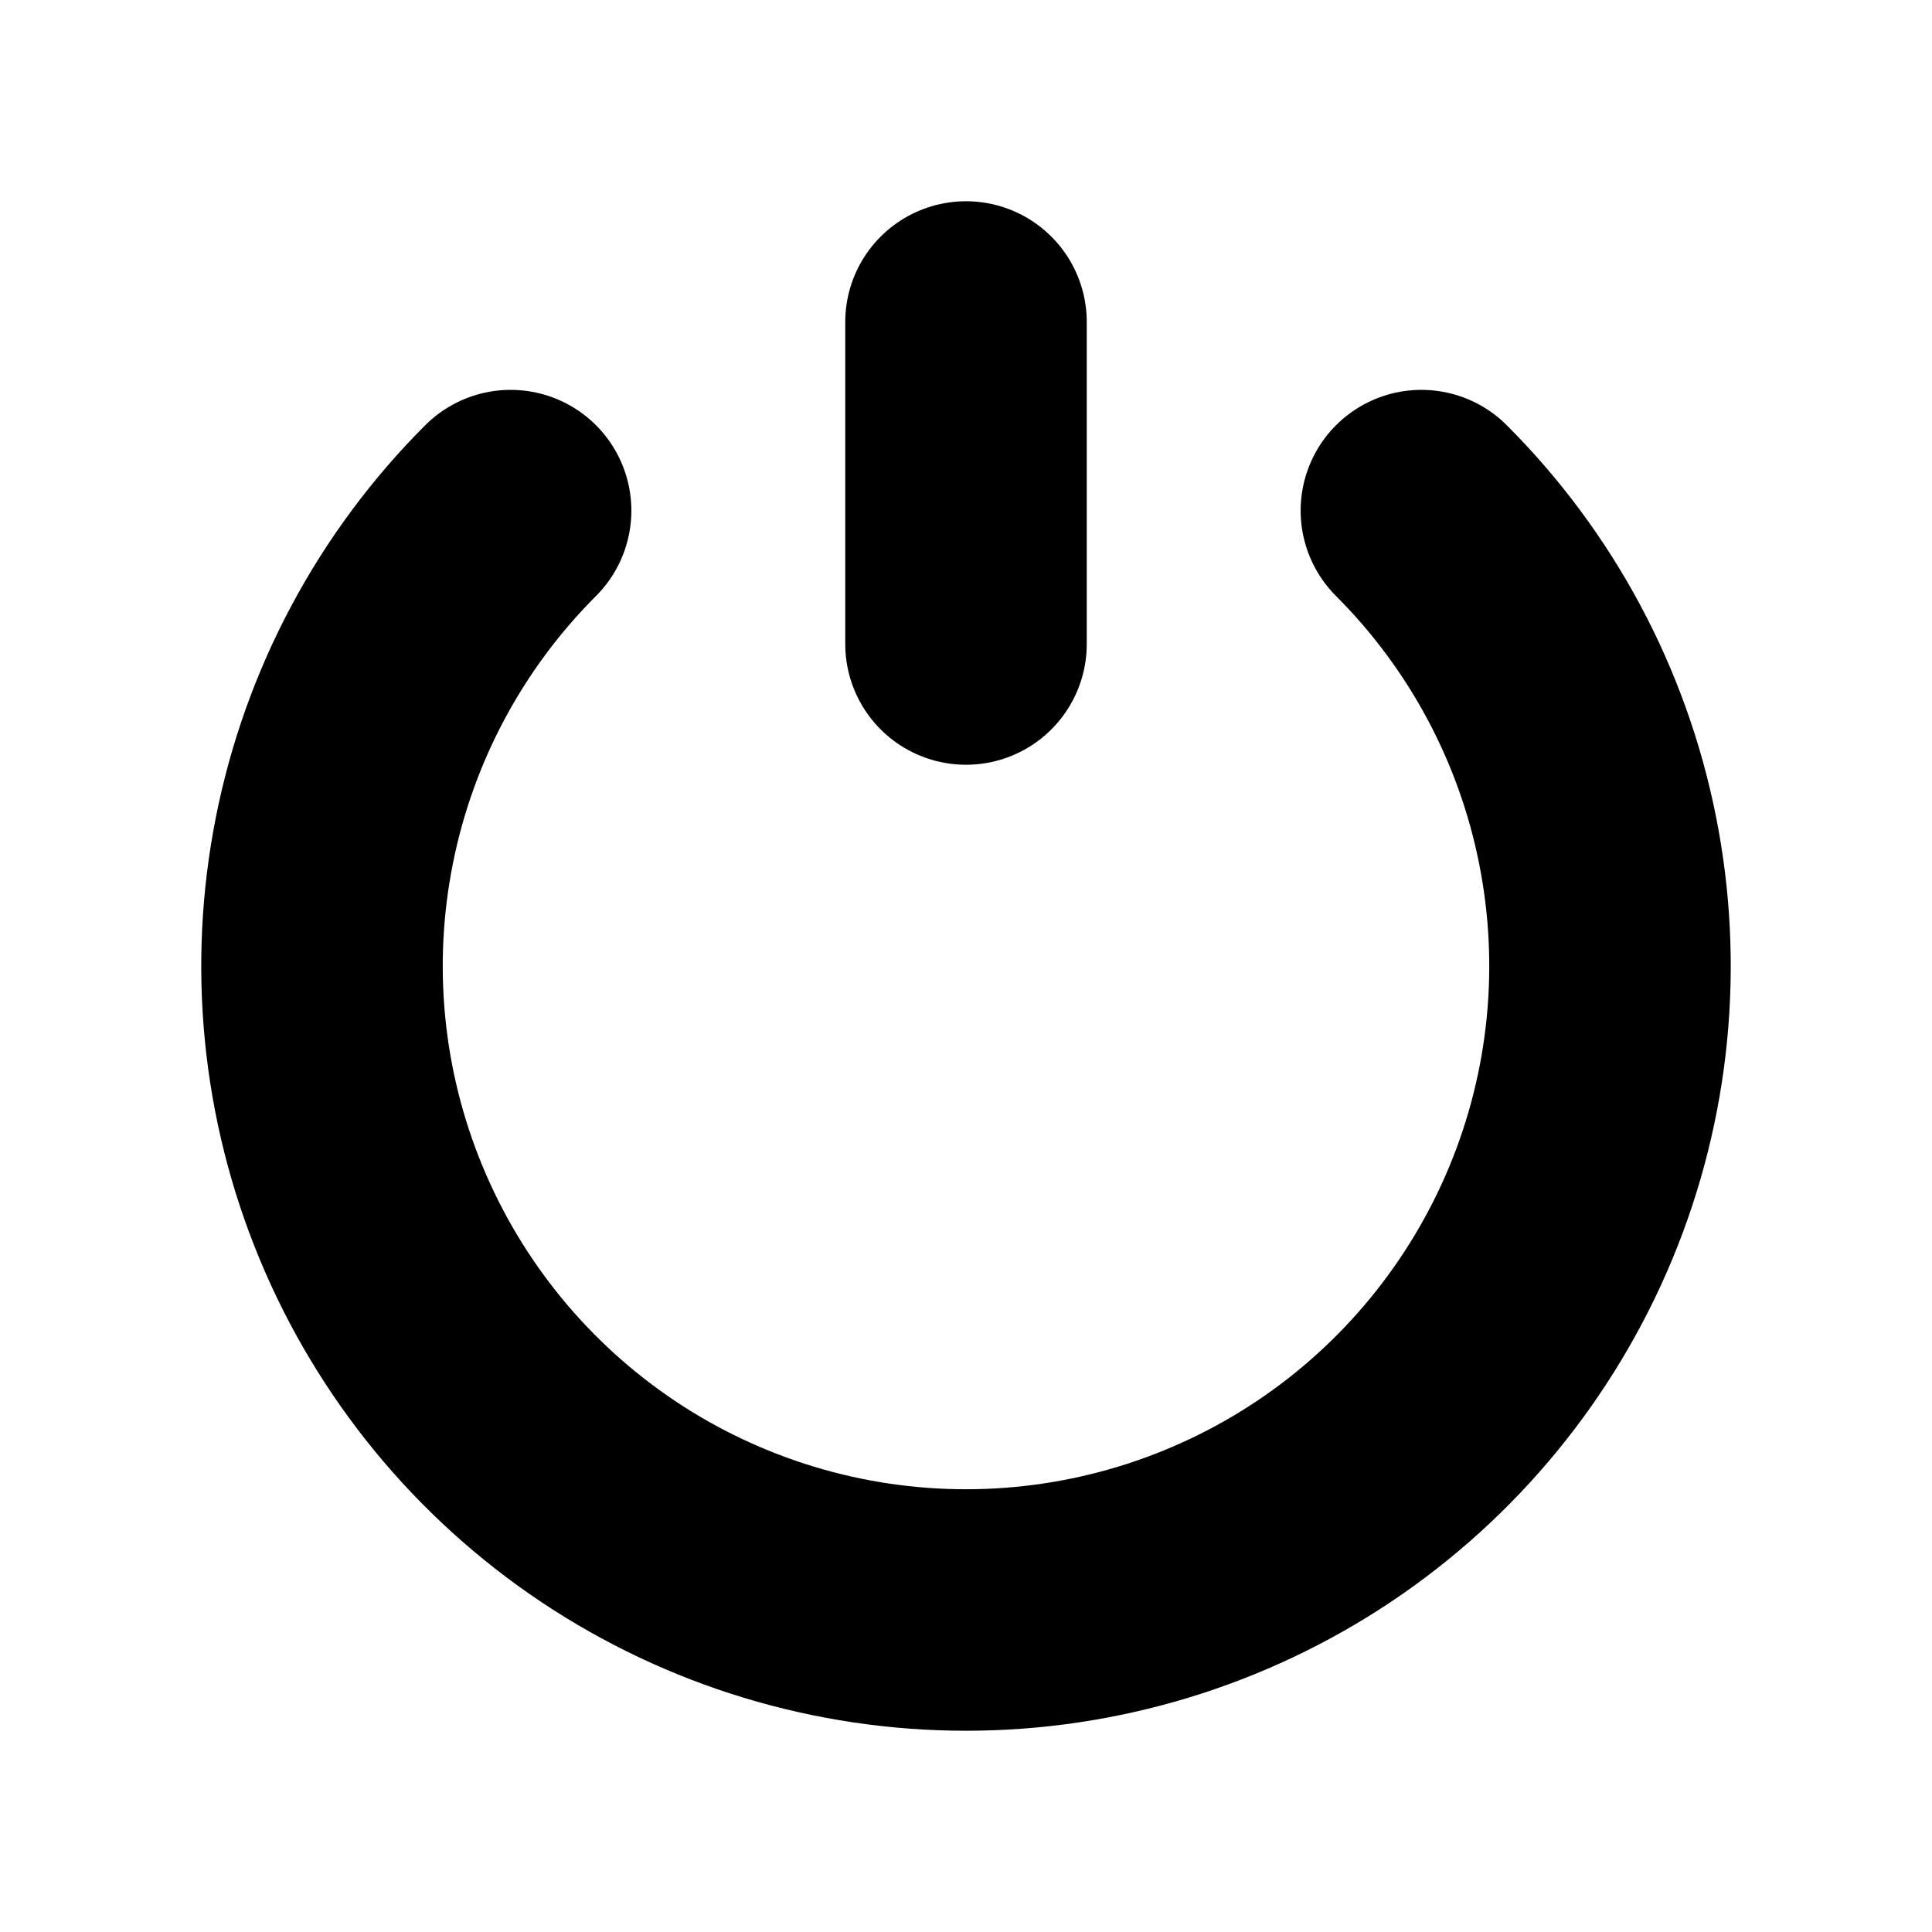 <?xml version="1.0" encoding="utf-8"?>
<svg width="800px" height="800px" viewBox="0 0 24 24" fill="none" xmlns="http://www.w3.org/2000/svg">
    <style>
        .linea {
            stroke: #000;
        }

        /* @media (prefers-color-scheme: dark) {
            .linea {
                stroke: #fff;
            }
        } */
    </style>
    <path class="linea"
        d="M6.343 6.343C5.224 7.462 4.462 8.887 4.154 10.439C3.845 11.991 4.003 13.6 4.609 15.062C5.214 16.523 6.24 17.773 7.555 18.652C8.871 19.531 10.418 20 12 20C13.582 20 15.129 19.531 16.445 18.652C17.76 17.773 18.785 16.523 19.391 15.062C19.997 13.6 20.155 11.991 19.846 10.439C19.538 8.887 18.776 7.462 17.657 6.343"
        stroke-width="3" stroke-linecap="round" />
    <path class="linea" d="M12 8L12 4" stroke-width="3" stroke-linecap="round" />
</svg>